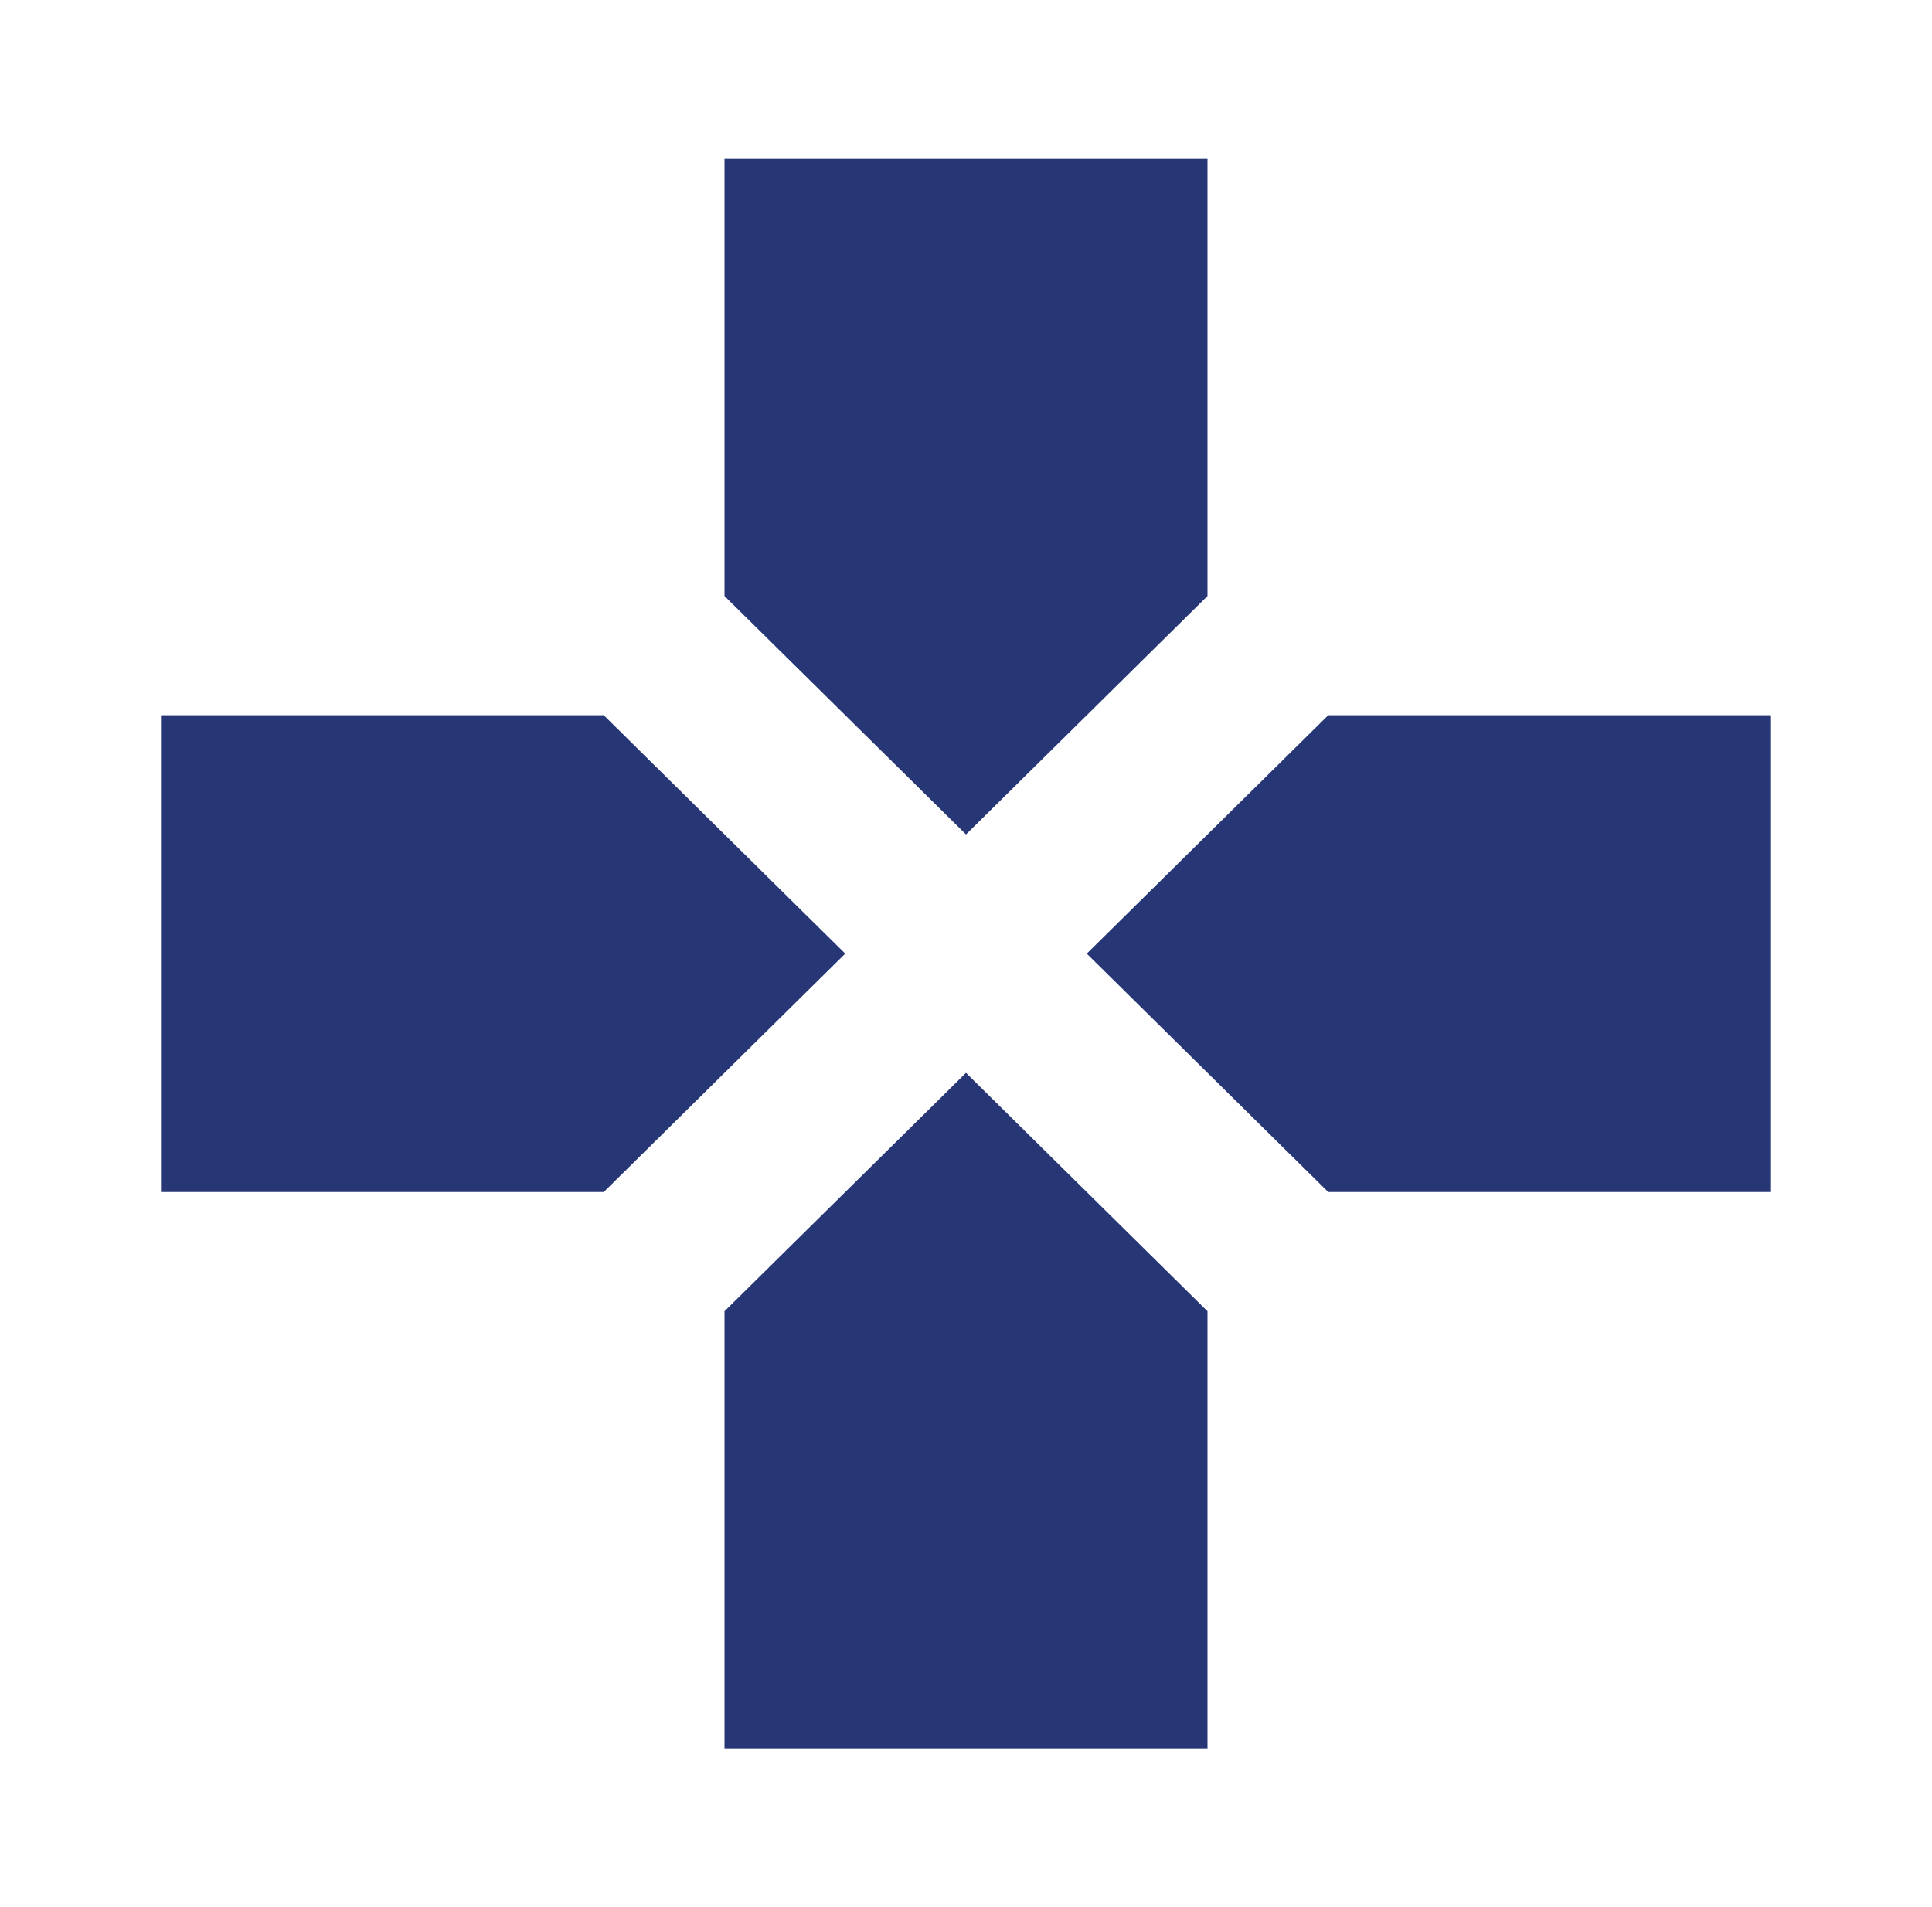 <?xml version="1.0" encoding="UTF-8"?> <svg xmlns="http://www.w3.org/2000/svg" width="79" height="78" viewBox="0 0 79 78" fill="none"> <path d="M49.375 24.375V6.5H29.625V24.375L39.5 34.125L49.375 24.375ZM24.688 29.25H6.583V48.75H24.688L34.562 39L24.688 29.25ZM29.625 53.625V71.5H49.375V53.625L39.5 43.875L29.625 53.625ZM54.312 29.25L44.438 39L54.312 48.75H72.417V29.25H54.312Z" fill="#273776"></path> </svg> 